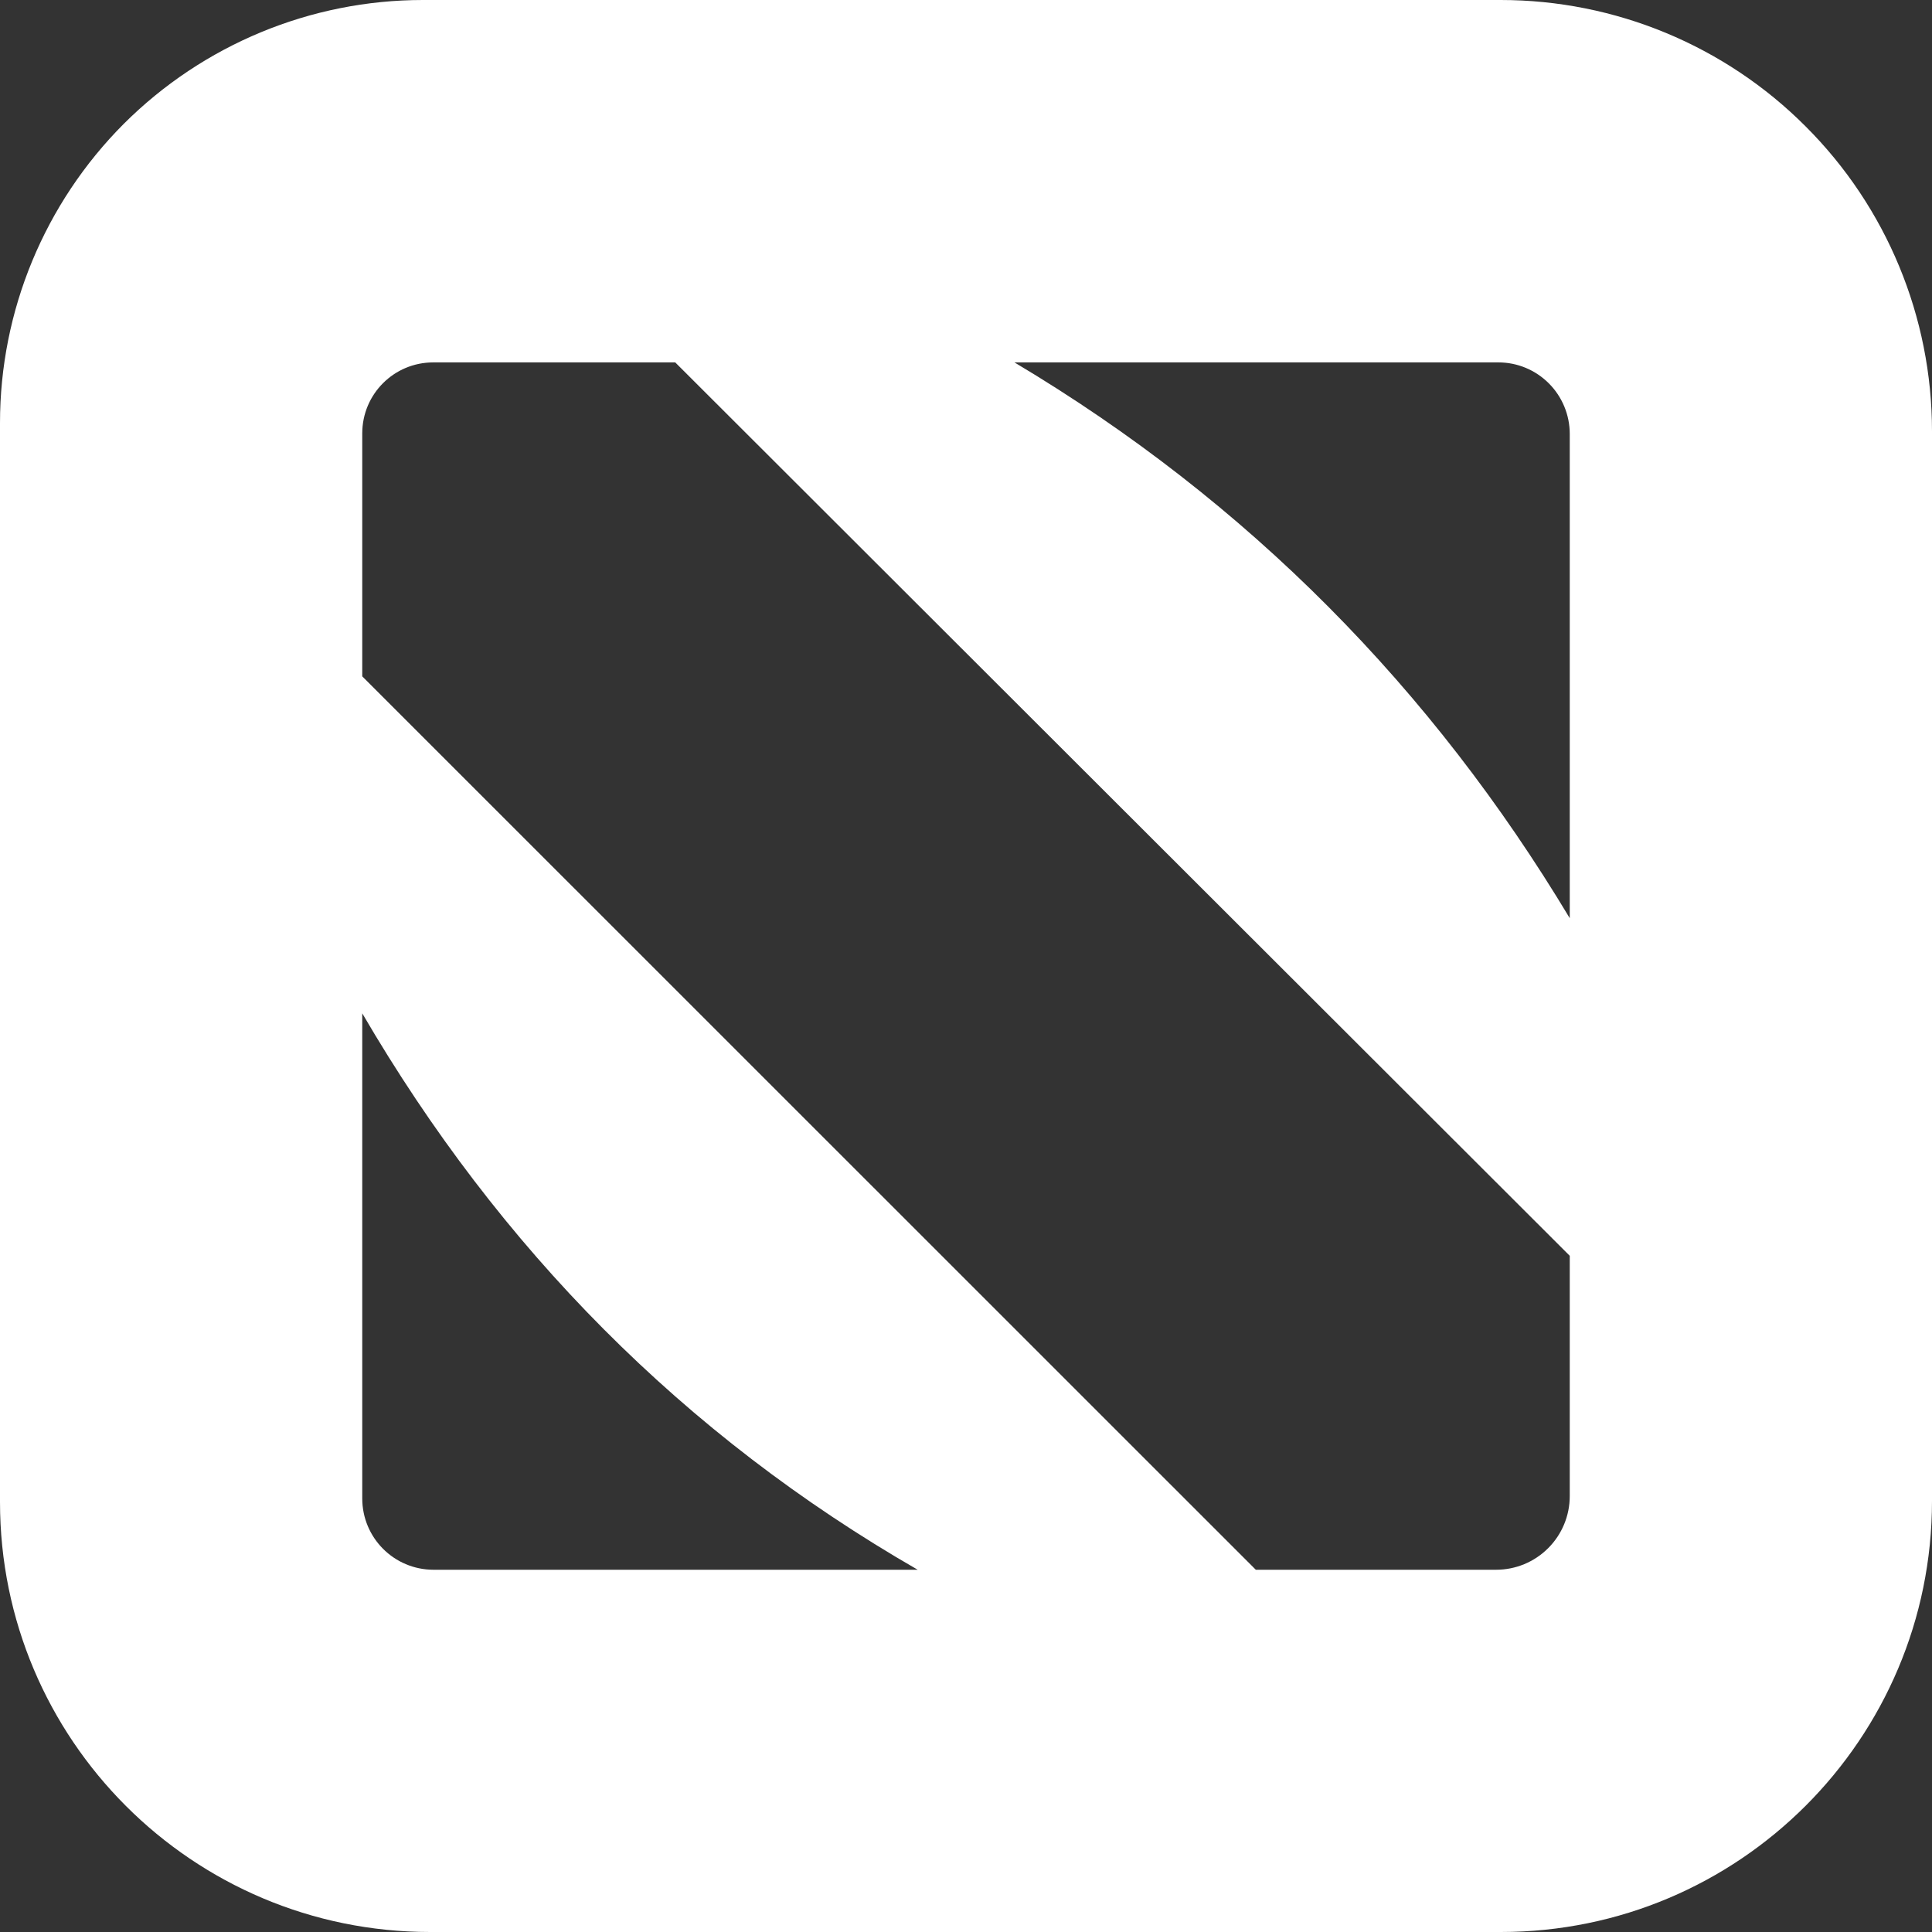 <?xml version="1.0" encoding="UTF-8"?> <svg xmlns="http://www.w3.org/2000/svg" width="100" height="100" viewBox="0 0 100 100" fill="none"><rect x="0" y="0" width="100" height="100" fill="#333333" stroke="none"/><g clip-path="url(#clip0_6090_39)"><path fill-rule="evenodd" clip-rule="evenodd" d="M93.458 6.542C89.275 2.35 83.592 0 77.675 0H21.892C16.083 0 10.517 2.308 6.408 6.408C2.308 10.517 0 16.083 0 21.892C0 38.45 0 61.092 0 77.742C0 90.033 9.967 100 22.267 100H77.683C90.008 100 100 90.008 100 77.683C100 61.192 100 38.825 100 22.325C100 16.408 97.65 10.725 93.458 6.542ZM22.442 81.25C20.4 81.25 18.75 79.6 18.75 77.558V52.45C25.85 64.617 35.4 74.283 47.5 81.25H22.442ZM81.25 77.433C81.25 78.45 80.85 79.417 80.133 80.133C79.417 80.85 78.45 81.25 77.433 81.25H65L18.75 35.008V22.433C18.75 20.4 20.392 18.758 22.425 18.758H34.95L81.25 65V77.433ZM81.25 47.525C74.133 35.667 64.625 25.983 52.508 18.758H77.558C78.542 18.758 79.475 19.15 80.167 19.842C80.858 20.533 81.25 21.475 81.25 22.458V47.525Z" fill="white"></path></g><defs><clipPath id="clip0_6090_39"><rect width="100" height="100" fill="white"></rect></clipPath></defs></svg> 
